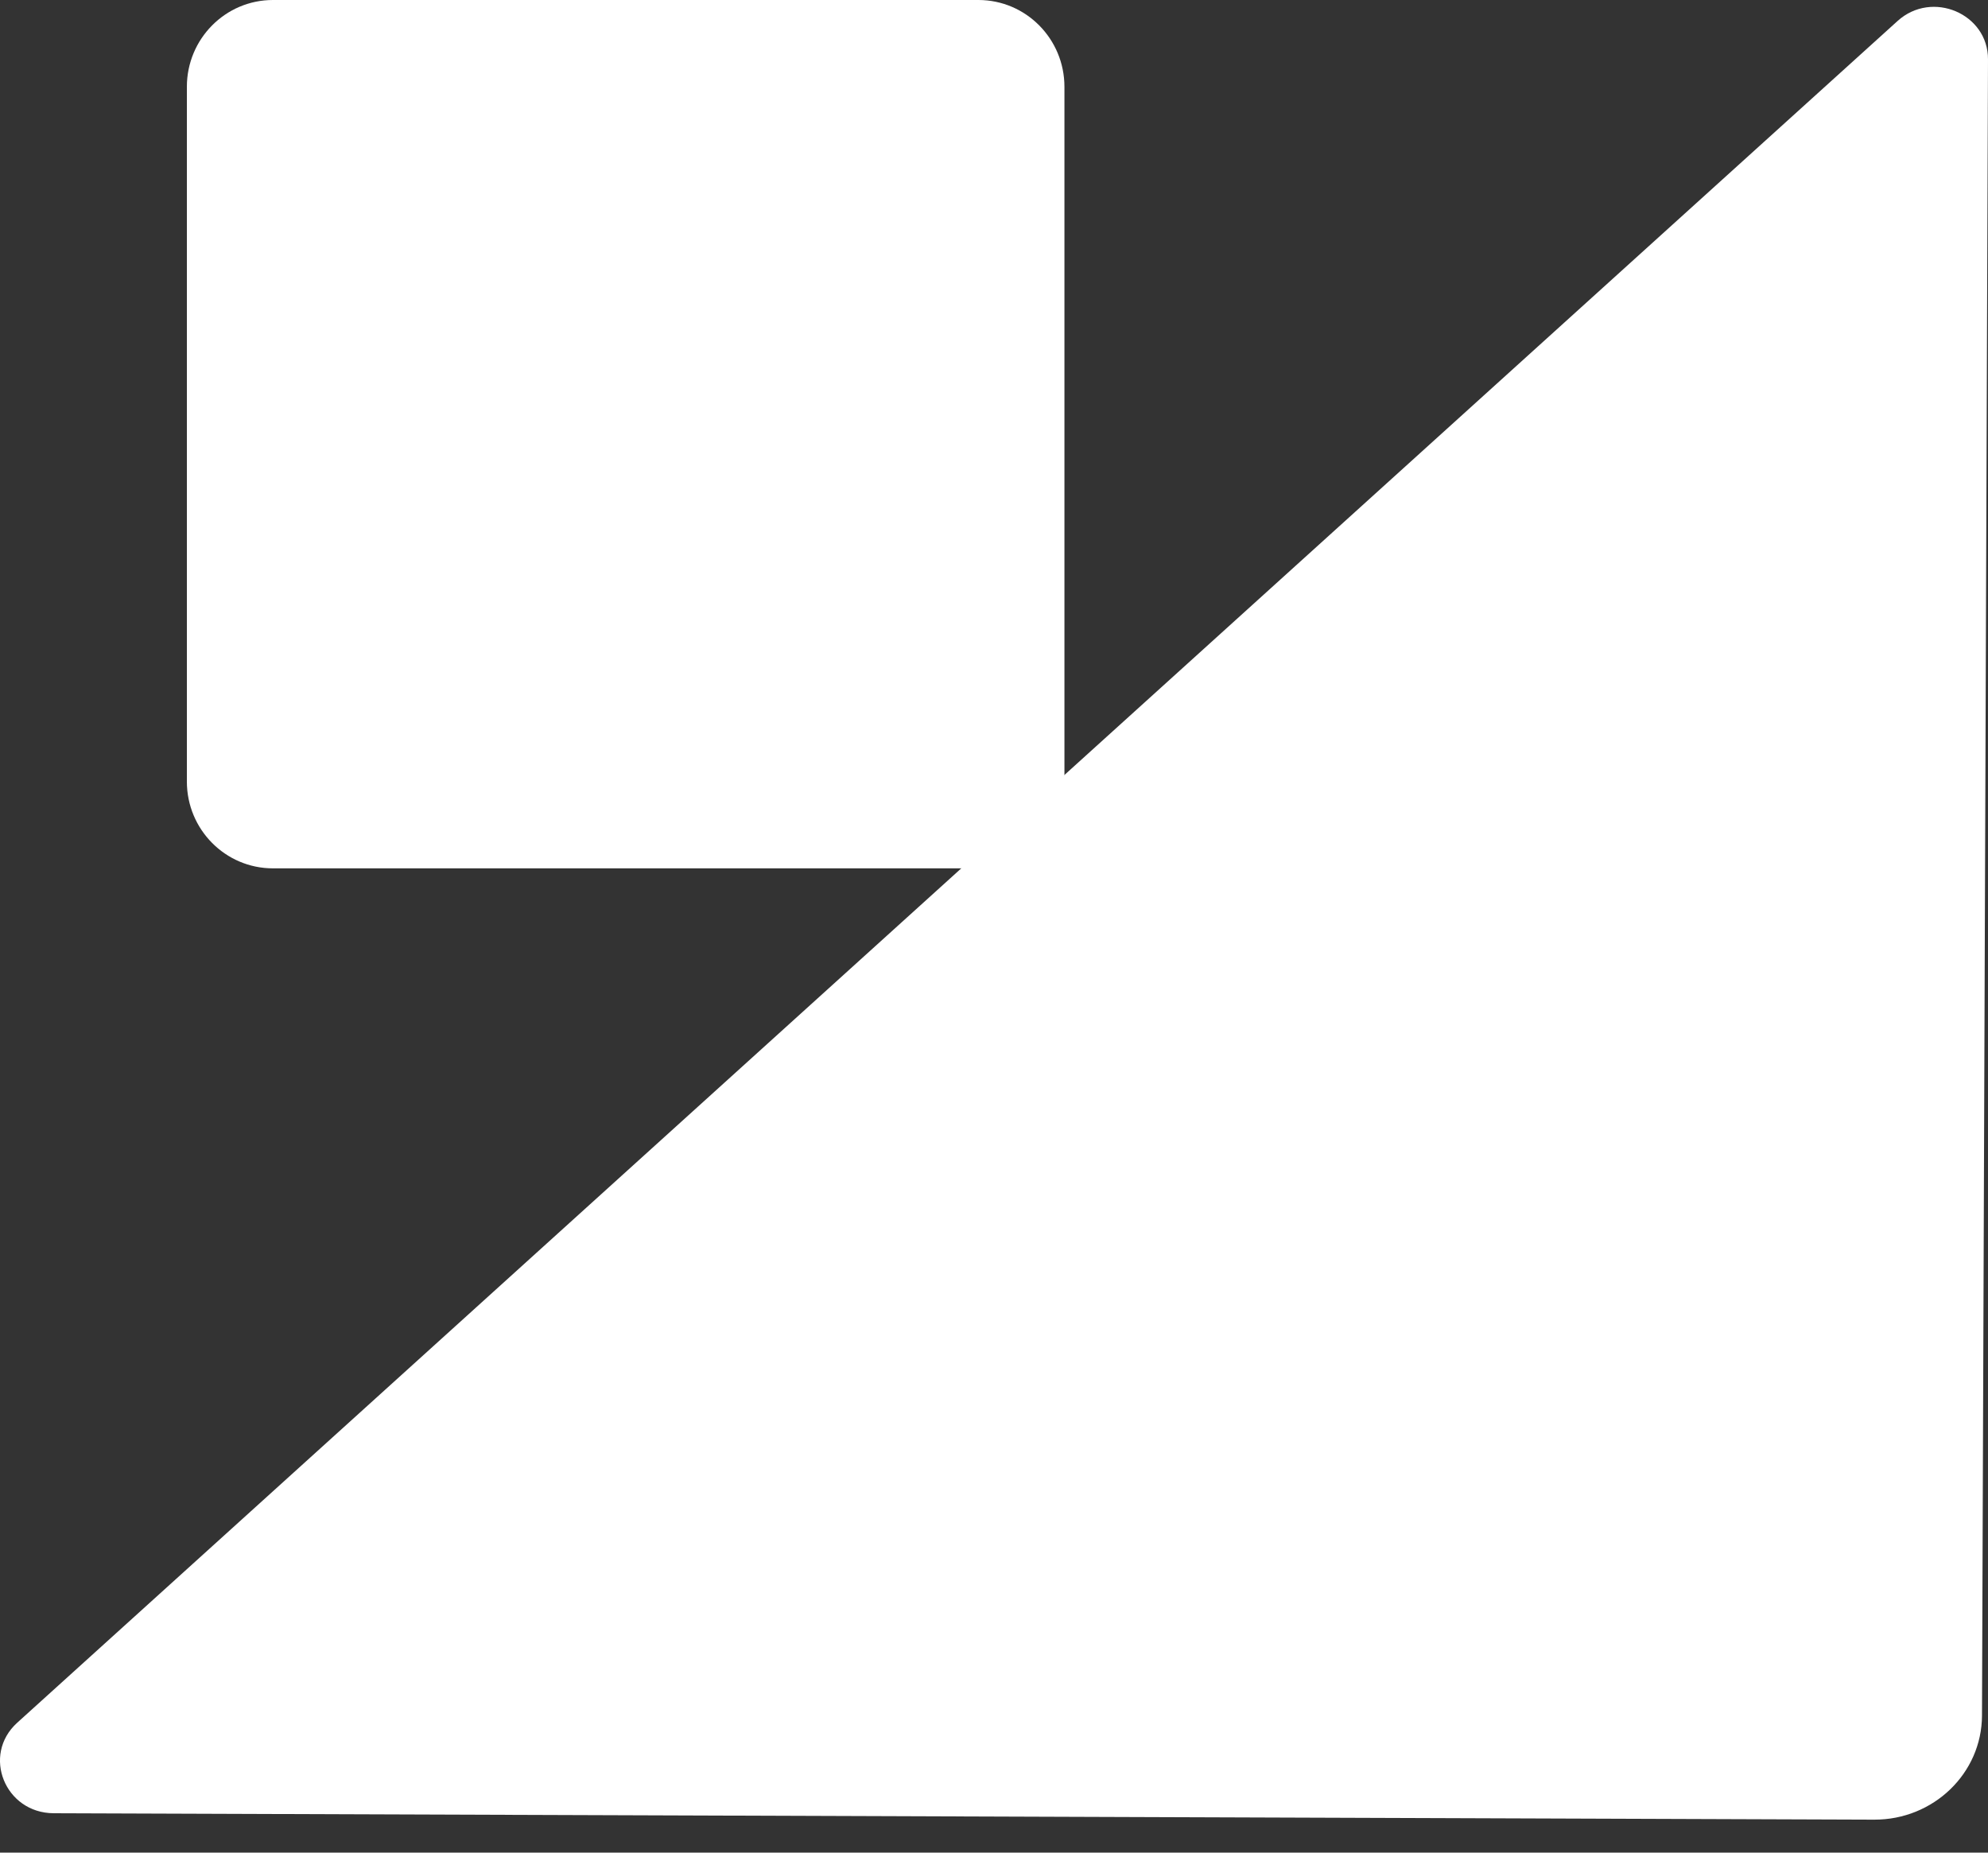 <svg width="44" height="41" viewBox="0 0 44 41" fill="none" xmlns="http://www.w3.org/2000/svg">
<rect x="0" y="0" width="44" height="41" fill="#333333" stroke="none"/>
<path d="M4.136 17.296V1.922C4.136 0.86 4.989 0 6.04 0H21.655C22.706 0 23.559 0.86 23.559 1.922V17.296C23.559 18.357 22.706 19.217 21.655 19.217H6.04C4.989 19.217 4.136 18.357 4.136 17.296Z" fill="white"/>
<path d="M0.381 38.125L42 0.463C42.762 -0.226 44.004 0.302 44 1.314L43.867 37.966C43.863 39.243 42.794 40.275 41.48 40.27L1.188 40.128C0.109 40.124 -0.408 38.839 0.381 38.125Z" fill="white"/>
</svg>

